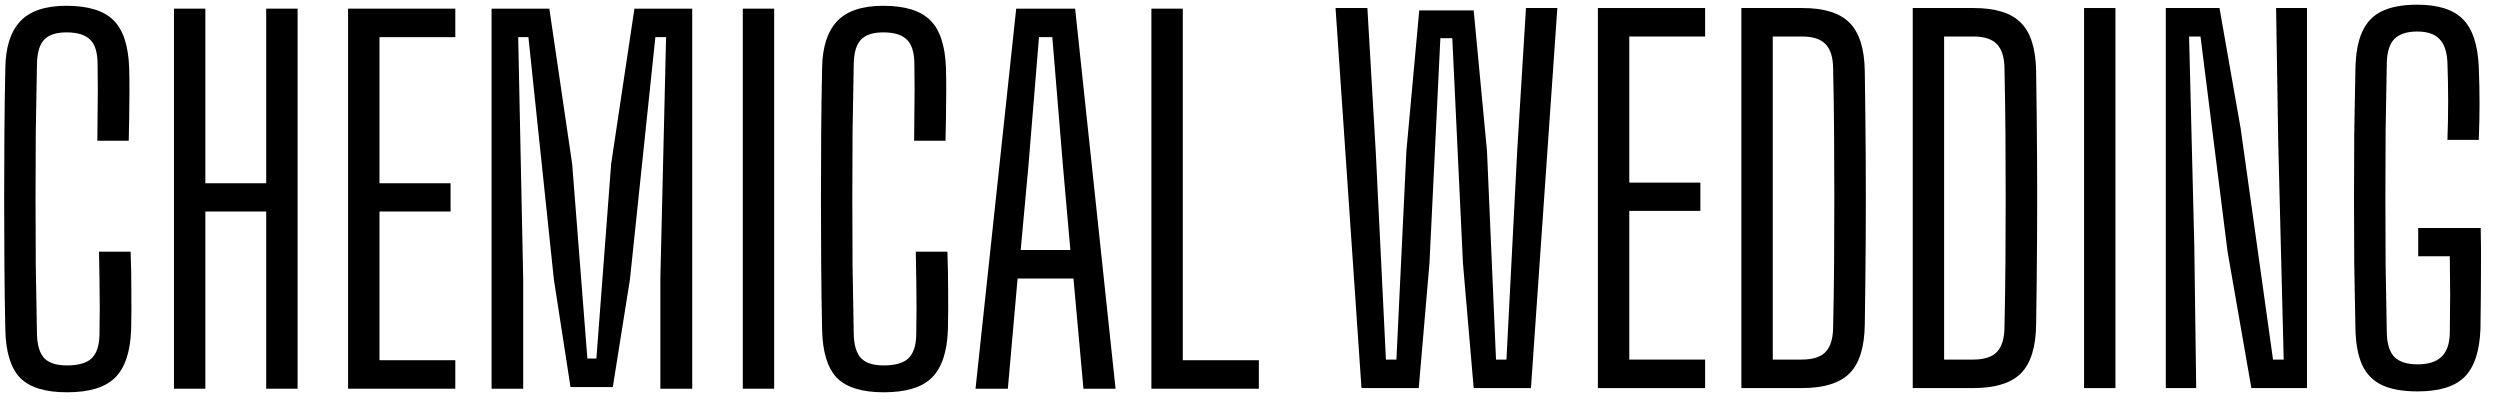 <svg width="129" height="21" viewBox="0 0 129 21" fill="none" xmlns="http://www.w3.org/2000/svg">
<path d="M124.729 0.242C125.809 0.242 126.595 0.492 127.085 0.991C127.584 1.489 127.857 2.315 127.906 3.466C127.93 4.095 127.944 4.721 127.944 5.342C127.944 5.954 127.93 6.58 127.906 7.217H126.287C126.311 6.555 126.325 5.888 126.325 5.218C126.325 4.54 126.311 3.874 126.287 3.221C126.262 2.665 126.123 2.261 125.869 2.008C125.624 1.755 125.244 1.627 124.729 1.627C124.198 1.627 123.805 1.755 123.551 2.008C123.306 2.261 123.176 2.666 123.16 3.221C123.135 4.397 123.114 5.57 123.098 6.738C123.09 7.898 123.086 9.059 123.086 10.219C123.086 11.371 123.09 12.528 123.098 13.689C123.114 14.849 123.135 16.021 123.16 17.206C123.176 17.761 123.306 18.167 123.551 18.421C123.805 18.674 124.206 18.8 124.753 18.8C125.293 18.8 125.699 18.674 125.969 18.421C126.247 18.167 126.394 17.761 126.41 17.206C126.419 16.765 126.422 16.324 126.422 15.883C126.431 15.434 126.431 14.988 126.422 14.546C126.422 14.097 126.419 13.655 126.41 13.222H124.779V11.764H128.004C128.02 12.393 128.026 13.132 128.018 13.982C128.018 14.823 128.008 15.817 127.992 16.96C127.951 18.113 127.678 18.944 127.171 19.45C126.672 19.949 125.865 20.196 124.753 20.196C123.985 20.196 123.368 20.087 122.902 19.867C122.444 19.646 122.105 19.298 121.884 18.824C121.671 18.35 121.557 17.728 121.54 16.96C121.516 15.841 121.495 14.722 121.479 13.603C121.47 12.483 121.467 11.363 121.467 10.243C121.467 9.124 121.47 8.005 121.479 6.886C121.495 5.766 121.516 4.651 121.54 3.54C121.557 2.748 121.675 2.109 121.896 1.627C122.117 1.145 122.456 0.794 122.914 0.574C123.38 0.353 123.985 0.242 124.729 0.242Z" fill="black"/>
<path d="M70.987 7.793L71.514 18.554H72.055L72.57 7.793L73.233 0.536H76.042L76.729 7.793L77.194 18.554H77.733L78.287 7.793L78.74 0.414H80.359L78.997 20.025H76.042L75.489 13.591L74.938 1.97H74.323L73.76 13.591L73.207 20.025H70.252L68.914 0.414H70.557L70.987 7.793Z" fill="black"/>
<path d="M87.984 1.884H84.071V9.423H87.739V10.882H84.071V18.554H87.984V20.025H82.451V0.414H87.984V1.884Z" fill="black"/>
<path fill-rule="evenodd" clip-rule="evenodd" d="M92.996 0.414C94.124 0.414 94.937 0.668 95.436 1.174C95.943 1.681 96.206 2.514 96.223 3.674C96.247 5.226 96.262 6.705 96.271 8.111C96.279 9.516 96.279 10.923 96.271 12.328C96.262 13.725 96.247 15.2 96.223 16.753C96.206 17.921 95.943 18.758 95.436 19.265C94.929 19.771 94.107 20.025 92.97 20.025H89.855V0.414H92.996ZM91.475 18.554H92.97C93.534 18.554 93.944 18.425 94.198 18.163C94.451 17.894 94.581 17.476 94.589 16.913C94.614 15.793 94.631 14.678 94.639 13.567C94.647 12.447 94.651 11.331 94.651 10.219C94.651 9.1 94.647 7.985 94.639 6.874C94.631 5.754 94.614 4.634 94.589 3.514C94.581 2.951 94.451 2.539 94.198 2.277C93.945 2.016 93.544 1.884 92.996 1.884H91.475V18.554Z" fill="black"/>
<path fill-rule="evenodd" clip-rule="evenodd" d="M101.837 0.414C102.965 0.414 103.778 0.668 104.277 1.174C104.784 1.681 105.047 2.514 105.064 3.674C105.088 5.226 105.104 6.705 105.112 8.111C105.12 9.516 105.12 10.923 105.112 12.328C105.104 13.725 105.088 15.2 105.064 16.753C105.048 17.921 104.784 18.758 104.277 19.265C103.77 19.771 102.948 20.025 101.811 20.025H98.697V0.414H101.837ZM100.316 18.554H101.811C102.375 18.554 102.786 18.425 103.039 18.163C103.293 17.894 103.422 17.476 103.431 16.913C103.455 15.793 103.472 14.678 103.481 13.567C103.489 12.447 103.493 11.331 103.493 10.219C103.493 9.1 103.489 7.985 103.481 6.874C103.472 5.754 103.455 4.634 103.431 3.514C103.422 2.951 103.293 2.539 103.039 2.277C102.786 2.016 102.385 1.884 101.837 1.884H100.316V18.554Z" fill="black"/>
<path d="M109.157 20.025H107.538V0.414H109.157V20.025Z" fill="black"/>
<path d="M115.618 6.628L117.288 18.554H117.839L117.557 7.353L117.447 0.414H119.041V20.025H116.171L114.943 12.99L113.546 1.884H112.957L113.226 12.683L113.324 20.025H111.755V0.414H114.526L115.618 6.628Z" fill="black"/>
<path d="M3.428 0.299C4.548 0.299 5.359 0.548 5.858 1.047C6.356 1.537 6.625 2.358 6.666 3.51C6.674 3.821 6.68 4.214 6.68 4.688C6.68 5.153 6.674 5.622 6.666 6.096C6.658 6.562 6.65 6.951 6.642 7.261H5.023C5.031 6.845 5.035 6.408 5.035 5.95C5.043 5.493 5.047 5.035 5.047 4.578C5.047 4.112 5.043 3.674 5.035 3.265C5.027 2.686 4.897 2.277 4.644 2.04C4.398 1.795 3.992 1.671 3.428 1.671C2.905 1.671 2.525 1.795 2.288 2.04C2.051 2.277 1.925 2.685 1.908 3.265C1.884 4.474 1.863 5.66 1.846 6.82C1.838 7.972 1.834 9.12 1.834 10.264C1.834 11.399 1.838 12.549 1.846 13.709C1.863 14.861 1.884 16.047 1.908 17.264C1.925 17.827 2.05 18.236 2.288 18.489C2.533 18.734 2.922 18.856 3.454 18.856C4.042 18.856 4.468 18.734 4.729 18.489C4.991 18.236 5.124 17.827 5.133 17.264C5.141 16.814 5.147 16.344 5.147 15.854C5.147 15.363 5.141 14.873 5.133 14.383C5.125 13.893 5.117 13.426 5.109 12.985H6.74C6.765 13.679 6.778 14.354 6.778 15.008C6.786 15.653 6.782 16.324 6.766 17.018C6.725 18.162 6.447 18.988 5.931 19.494C5.424 19.993 4.598 20.242 3.454 20.242C2.333 20.242 1.526 19.993 1.036 19.494C0.553 18.988 0.299 18.162 0.275 17.018C0.25 15.867 0.235 14.73 0.227 13.611C0.219 12.492 0.215 11.375 0.215 10.264C0.215 9.152 0.219 8.037 0.227 6.918C0.235 5.79 0.25 4.651 0.275 3.499C0.291 2.437 0.545 1.64 1.036 1.109C1.534 0.569 2.332 0.299 3.428 0.299Z" fill="black"/>
<path d="M45.574 0.299C46.694 0.299 47.505 0.548 48.003 1.047C48.502 1.537 48.771 2.358 48.812 3.51C48.82 3.821 48.826 4.214 48.826 4.688C48.826 5.153 48.82 5.622 48.812 6.096C48.804 6.562 48.796 6.951 48.788 7.261H47.169C47.177 6.845 47.181 6.408 47.181 5.95C47.189 5.493 47.193 5.035 47.193 4.578C47.193 4.112 47.189 3.674 47.181 3.265C47.173 2.686 47.042 2.277 46.789 2.04C46.544 1.795 46.138 1.671 45.574 1.671C45.05 1.671 44.67 1.795 44.433 2.04C44.196 2.277 44.07 2.685 44.054 3.265C44.029 4.474 44.008 5.66 43.992 6.82C43.984 7.972 43.98 9.12 43.98 10.264C43.98 11.399 43.984 12.549 43.992 13.709C44.008 14.861 44.029 16.047 44.054 17.264C44.071 17.827 44.196 18.236 44.433 18.489C44.679 18.734 45.068 18.856 45.599 18.856C46.188 18.856 46.614 18.734 46.875 18.489C47.137 18.236 47.27 17.827 47.279 17.264C47.287 16.814 47.293 16.344 47.293 15.854C47.293 15.363 47.287 14.873 47.279 14.383C47.27 13.893 47.263 13.426 47.255 12.985H48.886C48.91 13.679 48.924 14.354 48.924 15.008C48.932 15.653 48.928 16.324 48.912 17.018C48.871 18.162 48.593 18.988 48.077 19.494C47.57 19.993 46.744 20.242 45.599 20.242C44.479 20.242 43.672 19.993 43.181 19.494C42.699 18.988 42.445 18.162 42.421 17.018C42.396 15.867 42.381 14.73 42.373 13.611C42.365 12.492 42.361 11.375 42.361 10.264C42.361 9.152 42.365 8.037 42.373 6.918C42.381 5.79 42.396 4.651 42.421 3.499C42.437 2.437 42.691 1.64 43.181 1.109C43.68 0.569 44.478 0.299 45.574 0.299Z" fill="black"/>
<path d="M10.596 9.456H13.736V0.446H15.356V20.057H13.736V10.914H10.596V20.057H8.976V0.446H10.596V9.456Z" fill="black"/>
<path d="M23.494 1.917H19.581V9.456H23.249V10.914H19.581V18.587H23.494V20.057H17.961V0.446H23.494V1.917Z" fill="black"/>
<path d="M29.524 8.462L30.309 18.501H30.774L31.535 8.462L32.737 0.446H35.718V20.057H34.075V14.345L34.37 1.917H33.817L32.505 14.419L31.621 19.971H29.438L28.58 14.419L27.266 1.917H26.739L26.996 14.345V20.057H25.365V0.446H28.346L29.524 8.462Z" fill="black"/>
<path d="M39.947 20.057H38.328V0.446H39.947V20.057Z" fill="black"/>
<path fill-rule="evenodd" clip-rule="evenodd" d="M57.563 20.057H55.906L55.391 14.371H52.508L52.005 20.057H50.337L52.436 0.446H55.477L57.563 20.057ZM53.061 8.622L52.668 12.899H55.231L54.852 8.61L54.299 1.917H53.612L53.061 8.622Z" fill="black"/>
<path d="M61.032 18.587H64.957V20.057H59.412V0.446H61.032V18.587Z" fill="black"/>
</svg>
